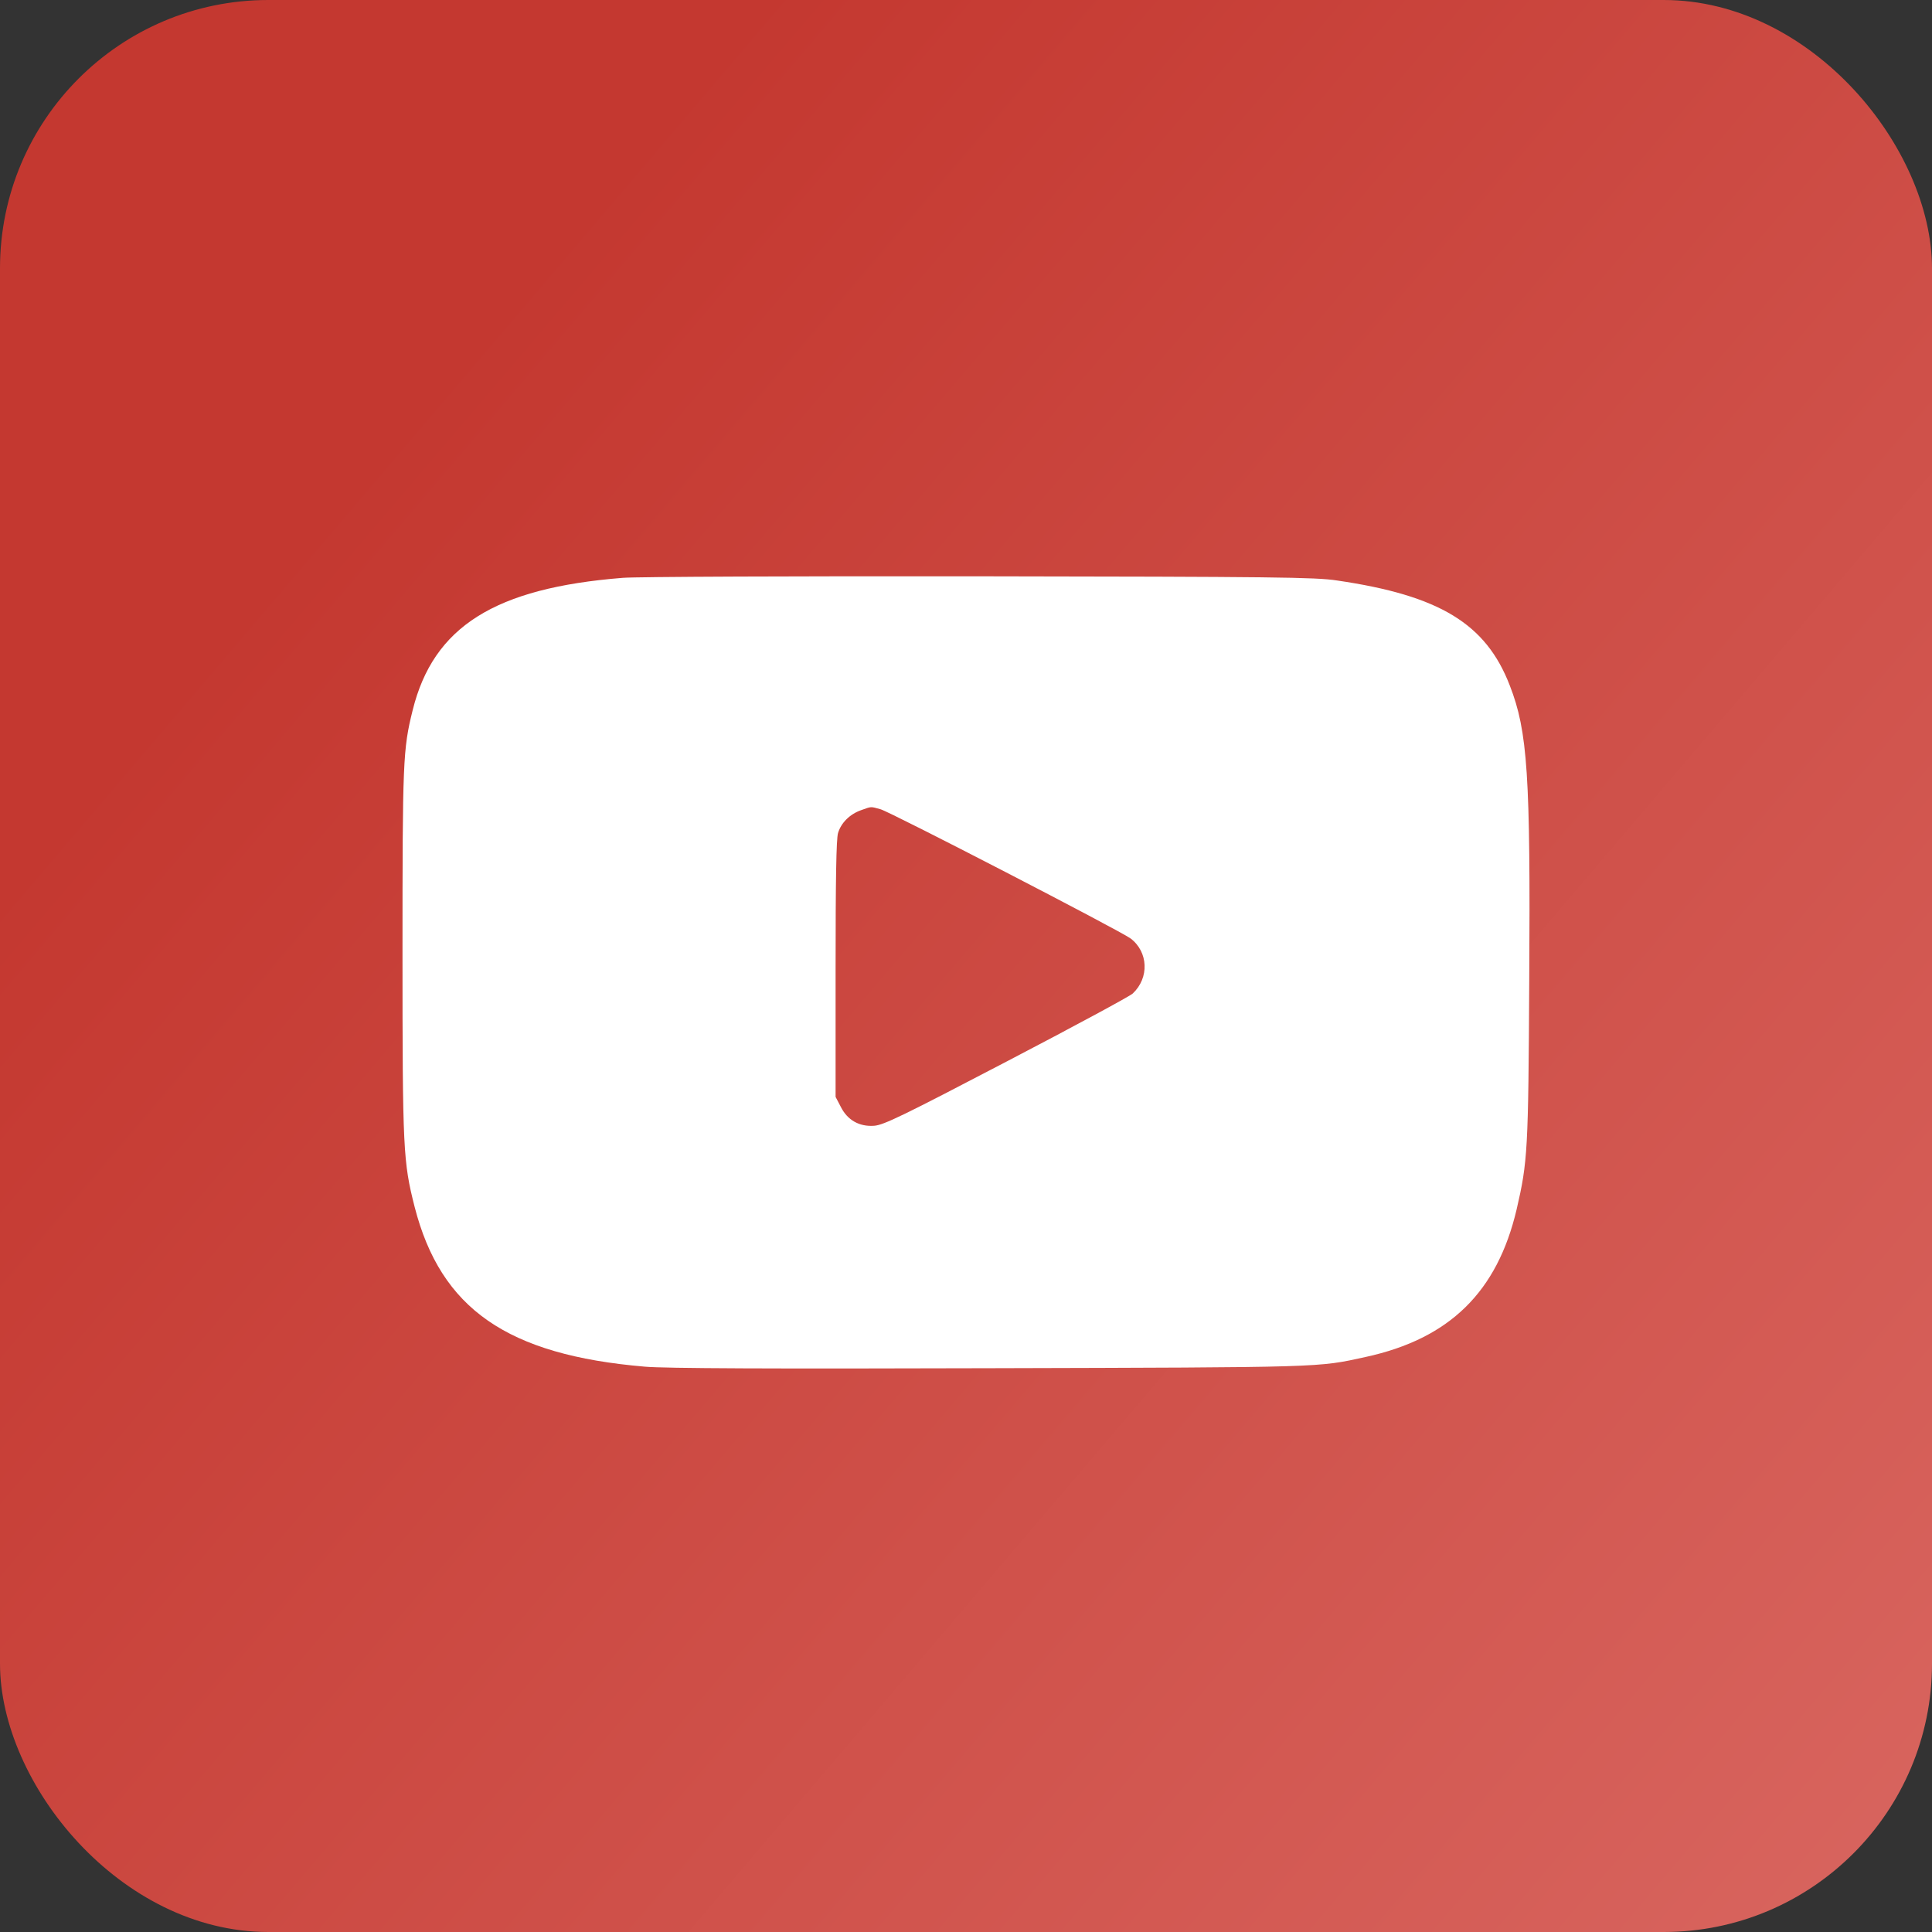 <?xml version="1.0" encoding="UTF-8"?> <svg xmlns="http://www.w3.org/2000/svg" width="72" height="72" viewBox="0 0 72 72" fill="none"><rect x="0" y="0" width="72" height="72" fill="#333333" stroke="none"/><rect width="72" height="72" rx="10" fill="url(#paint0_linear_18_721)"></rect><path d="M23.214 21.534C18.442 21.912 16.15 23.349 15.378 26.471C15.016 27.924 15 28.368 15 35.531C15 42.866 15.025 43.293 15.452 44.977C16.429 48.78 18.902 50.496 24.035 50.932C24.775 50.997 28.742 51.014 36.89 50.989C49.408 50.956 49.096 50.965 50.895 50.57C54.024 49.889 55.798 48.147 56.521 45.067C56.932 43.293 56.957 42.882 56.99 36.557C57.039 28.886 56.932 27.259 56.267 25.551C55.38 23.242 53.647 22.191 49.827 21.633C49.03 21.509 47.461 21.493 36.52 21.477C29.703 21.468 23.715 21.493 23.214 21.534ZM32.816 30.159C33.194 30.265 41.728 34.676 42.131 34.972C42.796 35.473 42.837 36.442 42.213 37.026C42.114 37.124 39.995 38.266 37.506 39.564C33.654 41.576 32.931 41.929 32.578 41.954C32.019 41.995 31.576 41.74 31.329 41.239L31.14 40.878V36.122C31.14 32.787 31.165 31.267 31.231 31.046C31.346 30.66 31.674 30.339 32.093 30.192C32.487 30.052 32.43 30.052 32.816 30.159Z" fill="white"></path><defs><linearGradient id="paint0_linear_18_721" x1="0" y1="0" x2="84.5" y2="72" gradientUnits="userSpaceOnUse"><stop offset="0.193" stop-color="#C43830"></stop><stop offset="1" stop-color="#DB6B65"></stop></linearGradient></defs></svg> 